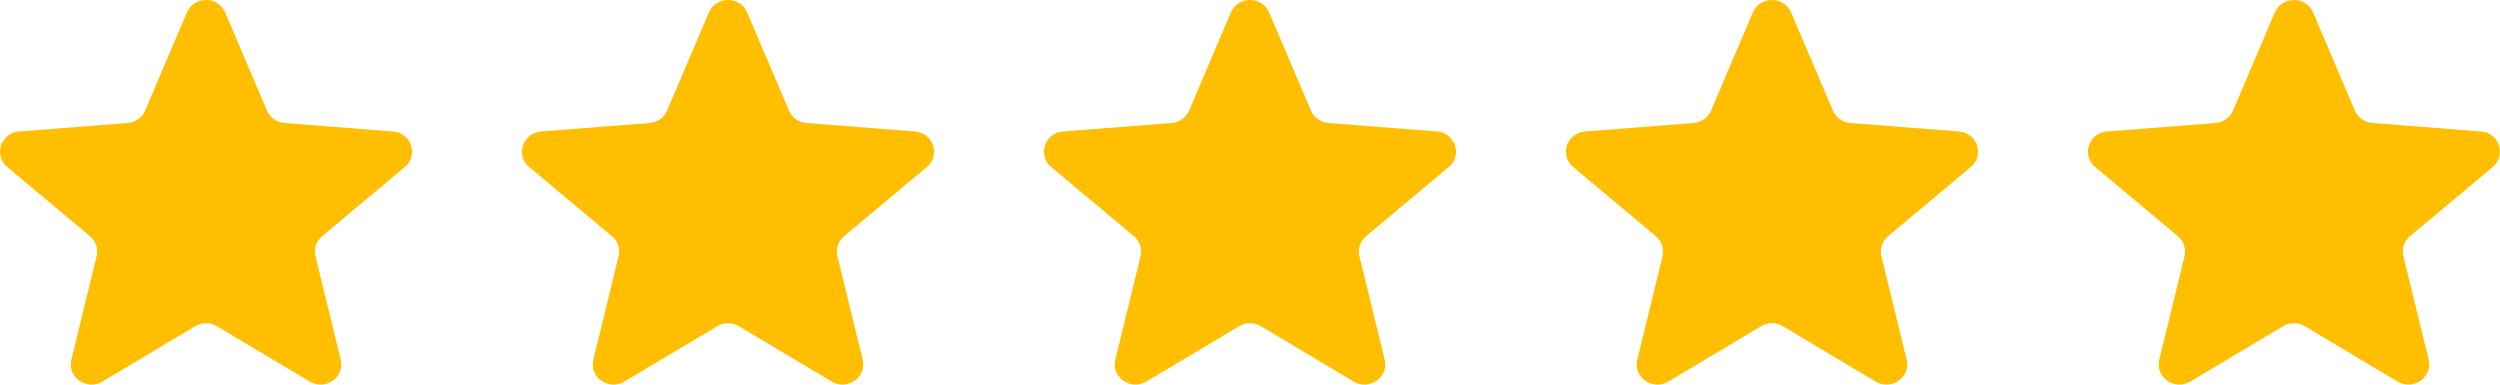 <svg xmlns="http://www.w3.org/2000/svg" width="91" height="14" viewBox="0 0 91 14" fill="none"><g clip-path="url(#clip0_273_232)"><path d="M6.803 0.454C7.061 -0.151 7.939 -0.151 8.197 0.454L9.718 4.026C9.827 4.281 10.073 4.455 10.355 4.477L14.305 4.786C14.974 4.838 15.245 5.654 14.735 6.08L11.726 8.597C11.511 8.776 11.417 9.058 11.483 9.327L12.402 13.09C12.558 13.727 11.848 14.231 11.275 13.89L7.893 11.873C7.652 11.729 7.348 11.729 7.107 11.873L3.725 13.89C3.152 14.231 2.442 13.727 2.598 13.09L3.517 9.327C3.583 9.058 3.489 8.776 3.274 8.597L0.265 6.08C-0.245 5.654 0.026 4.838 0.695 4.786L4.645 4.477C4.927 4.455 5.173 4.281 5.282 4.026L6.803 0.454Z" fill="#FFBF00"></path><path d="M25.803 0.454C26.061 -0.151 26.939 -0.151 27.197 0.454L28.718 4.026C28.827 4.281 29.073 4.455 29.355 4.477L33.304 4.786C33.974 4.838 34.245 5.654 33.735 6.08L30.726 8.597C30.511 8.776 30.417 9.058 30.483 9.327L31.402 13.09C31.558 13.727 30.848 14.231 30.275 13.89L26.893 11.873C26.652 11.729 26.348 11.729 26.107 11.873L22.725 13.89C22.152 14.231 21.442 13.727 21.598 13.09L22.517 9.327C22.583 9.058 22.489 8.776 22.274 8.597L19.265 6.08C18.755 5.654 19.026 4.838 19.695 4.786L23.645 4.477C23.927 4.455 24.173 4.281 24.282 4.026L25.803 0.454Z" fill="#FFBF00"></path><path d="M44.803 0.454C45.061 -0.151 45.939 -0.151 46.197 0.454L47.718 4.026C47.827 4.281 48.073 4.455 48.355 4.477L52.304 4.786C52.974 4.838 53.245 5.654 52.735 6.08L49.726 8.597C49.511 8.776 49.417 9.058 49.483 9.327L50.402 13.09C50.558 13.727 49.848 14.231 49.275 13.89L45.893 11.873C45.652 11.729 45.348 11.729 45.107 11.873L41.725 13.89C41.152 14.231 40.442 13.727 40.598 13.09L41.517 9.327C41.583 9.058 41.489 8.776 41.274 8.597L38.265 6.08C37.755 5.654 38.026 4.838 38.696 4.786L42.645 4.477C42.927 4.455 43.173 4.281 43.282 4.026L44.803 0.454Z" fill="#FFBF00"></path><path d="M63.803 0.454C64.061 -0.151 64.939 -0.151 65.197 0.454L66.718 4.026C66.827 4.281 67.073 4.455 67.355 4.477L71.305 4.786C71.974 4.838 72.245 5.654 71.735 6.08L68.726 8.597C68.511 8.776 68.417 9.058 68.483 9.327L69.402 13.09C69.558 13.727 68.848 14.231 68.275 13.89L64.893 11.873C64.652 11.729 64.348 11.729 64.107 11.873L60.725 13.89C60.152 14.231 59.442 13.727 59.598 13.09L60.517 9.327C60.583 9.058 60.489 8.776 60.274 8.597L57.265 6.08C56.755 5.654 57.026 4.838 57.696 4.786L61.645 4.477C61.927 4.455 62.173 4.281 62.282 4.026L63.803 0.454Z" fill="#FFBF00"></path><path d="M82.803 0.454C83.061 -0.151 83.939 -0.151 84.197 0.454L85.718 4.026C85.827 4.281 86.073 4.455 86.355 4.477L90.305 4.786C90.974 4.838 91.245 5.654 90.735 6.08L87.726 8.597C87.511 8.776 87.417 9.058 87.483 9.327L88.402 13.09C88.558 13.727 87.848 14.231 87.275 13.89L83.893 11.873C83.652 11.729 83.348 11.729 83.107 11.873L79.725 13.89C79.152 14.231 78.442 13.727 78.598 13.09L79.517 9.327C79.583 9.058 79.489 8.776 79.274 8.597L76.265 6.08C75.755 5.654 76.026 4.838 76.695 4.786L80.645 4.477C80.927 4.455 81.173 4.281 81.282 4.026L82.803 0.454Z" fill="#FFBF00"></path></g><defs><clipPath id="clip0_273_232"><rect width="91" height="14" fill="white"></rect></clipPath></defs></svg>